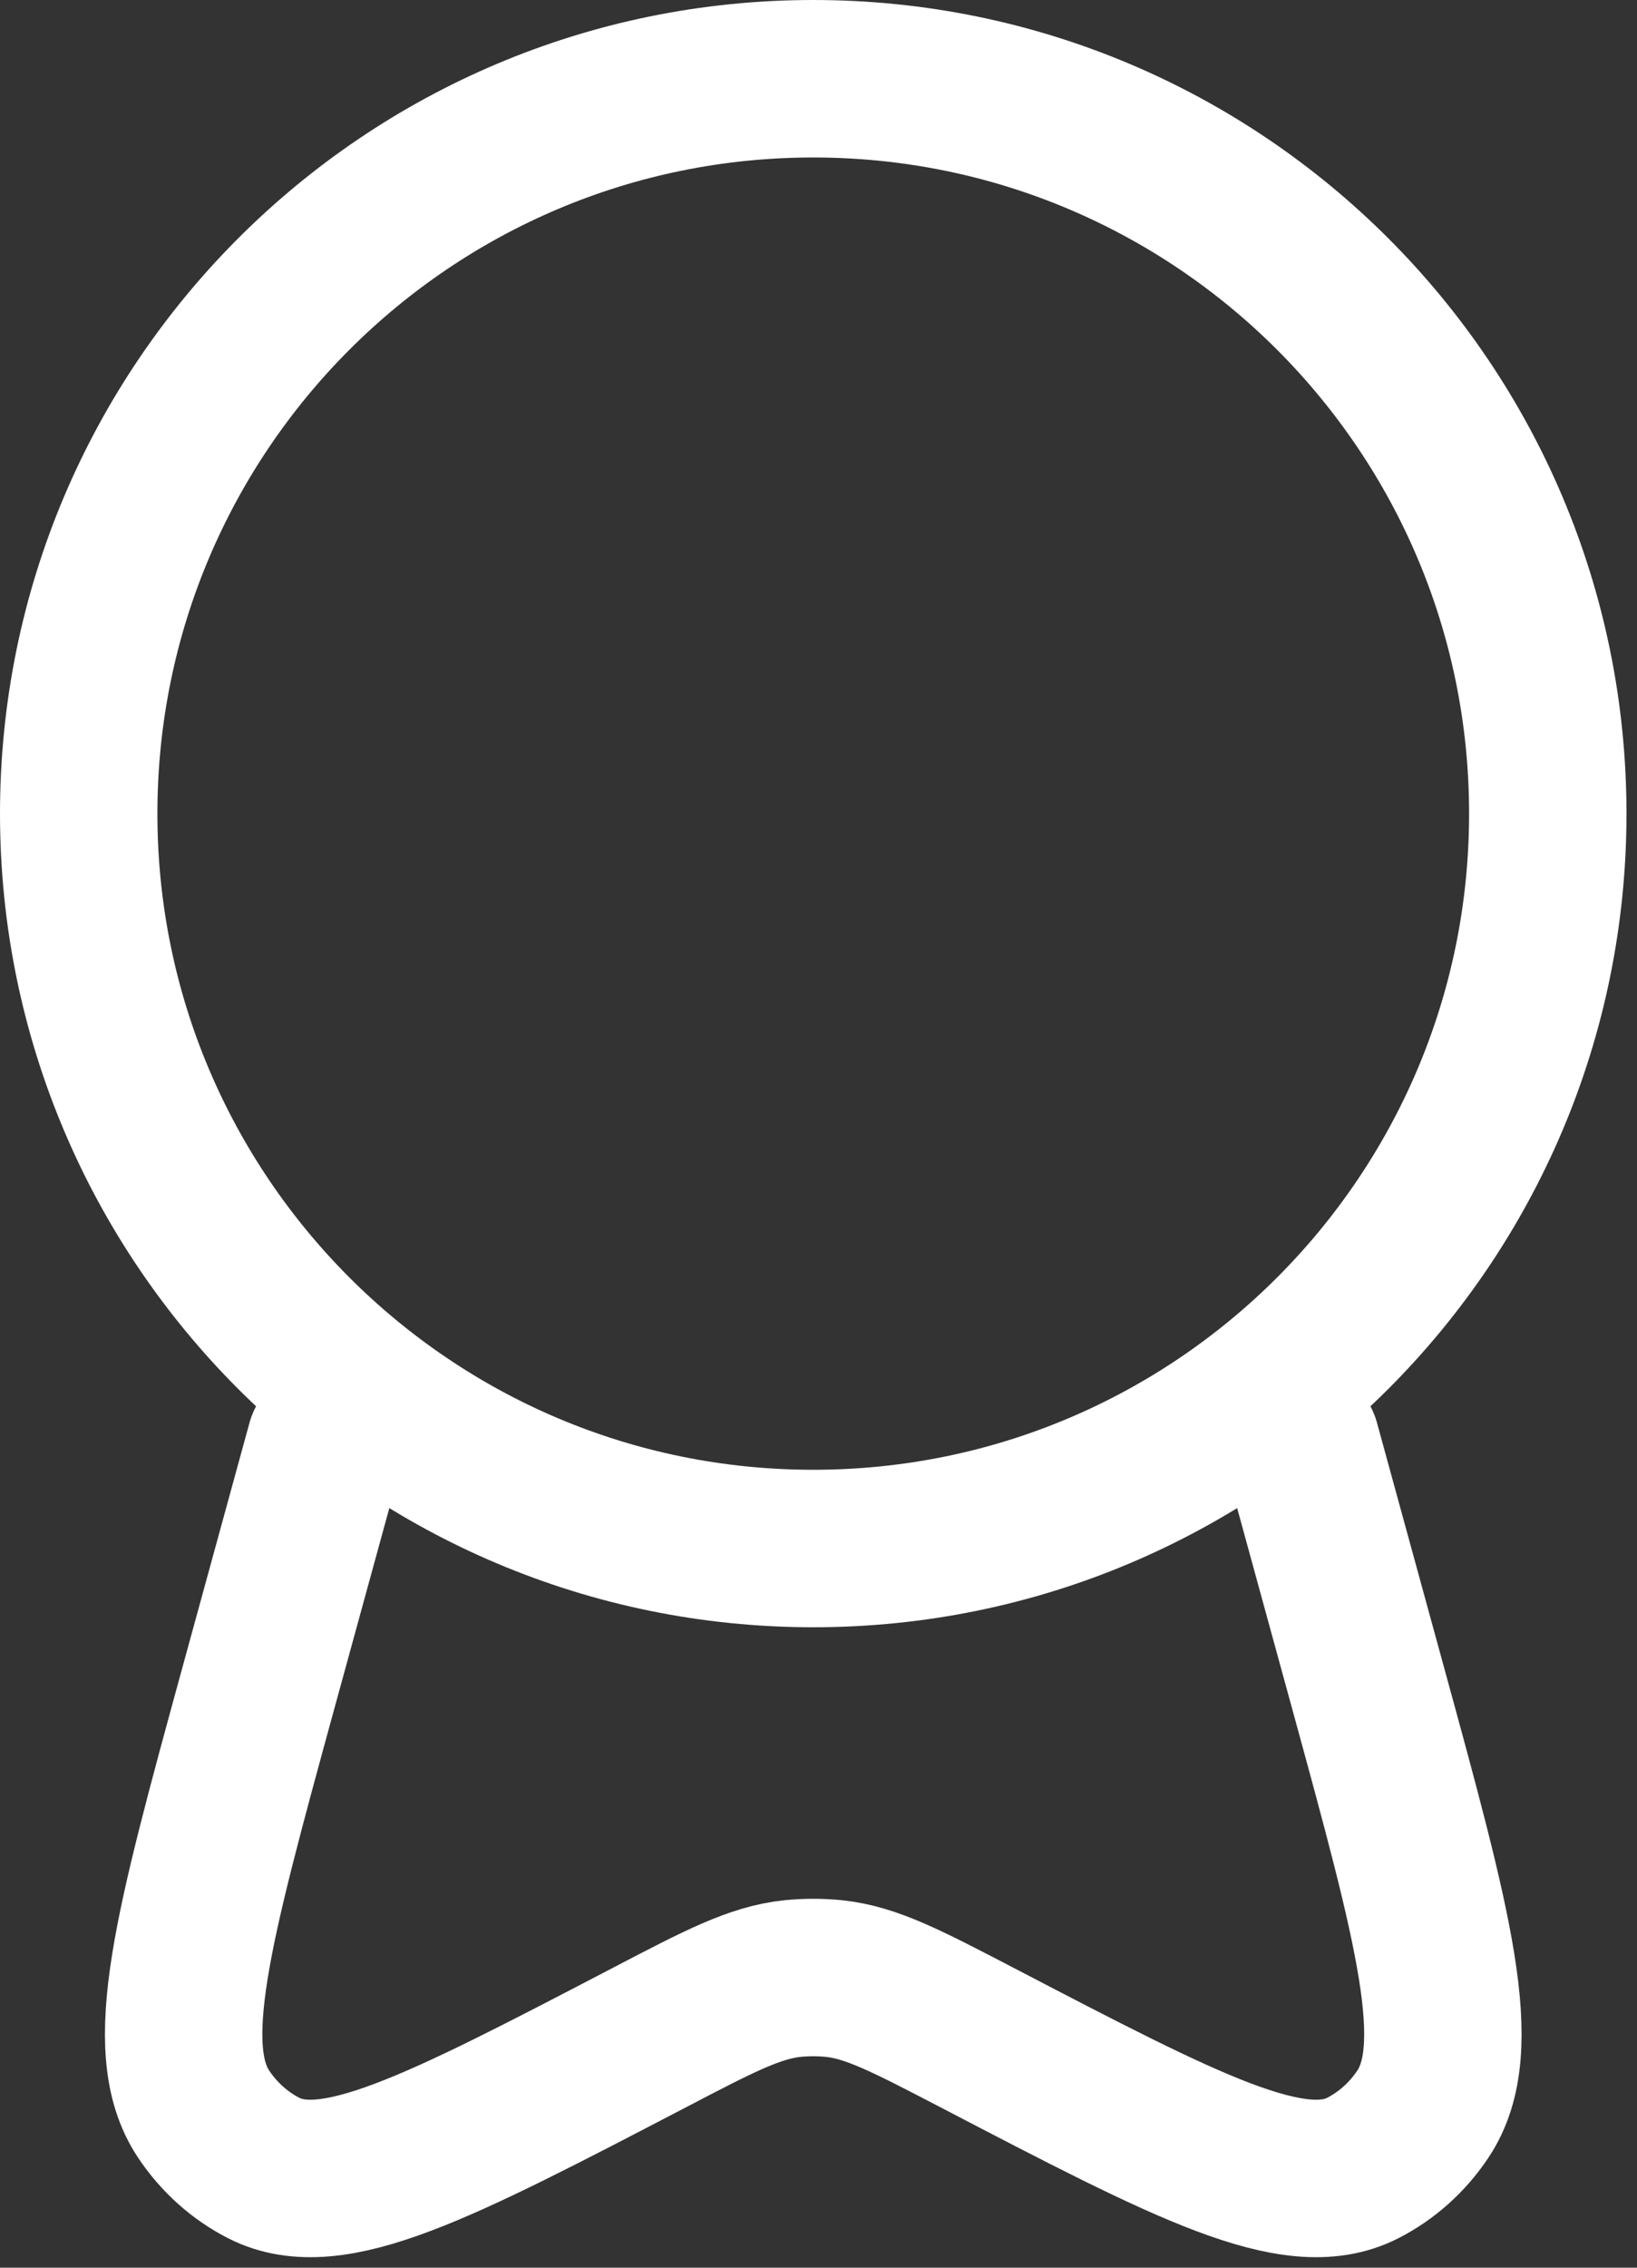 <svg width="78" height="108" viewBox="0 0 78 108" fill="none" xmlns="http://www.w3.org/2000/svg">
<rect x="0" y="0" width="78" height="108" fill="#333333" stroke="none"/>
<path d="M38.75 73.749C58.079 73.749 73.749 58.079 73.749 38.75C73.749 19.42 58.079 3.75 38.75 3.75C19.42 3.75 3.75 19.42 3.75 38.75C3.75 58.079 19.42 73.749 38.75 73.749Z" stroke="white" stroke-width="7.5"/>
<path d="M15.505 68.75L12.319 80.365C9.18 91.825 7.61 97.555 9.705 100.69C10.44 101.79 11.425 102.67 12.569 103.255C15.829 104.915 20.869 102.29 30.944 97.04C34.294 95.29 35.974 94.42 37.754 94.23C38.416 94.164 39.083 94.164 39.744 94.23C41.524 94.42 43.199 95.295 46.554 97.04C56.629 102.29 61.669 104.915 64.929 103.255C66.074 102.67 67.059 101.79 67.794 100.69C69.894 97.555 68.319 91.825 65.179 80.365L61.994 68.75" stroke="white" stroke-width="7.5" stroke-linecap="round"/>
</svg>
